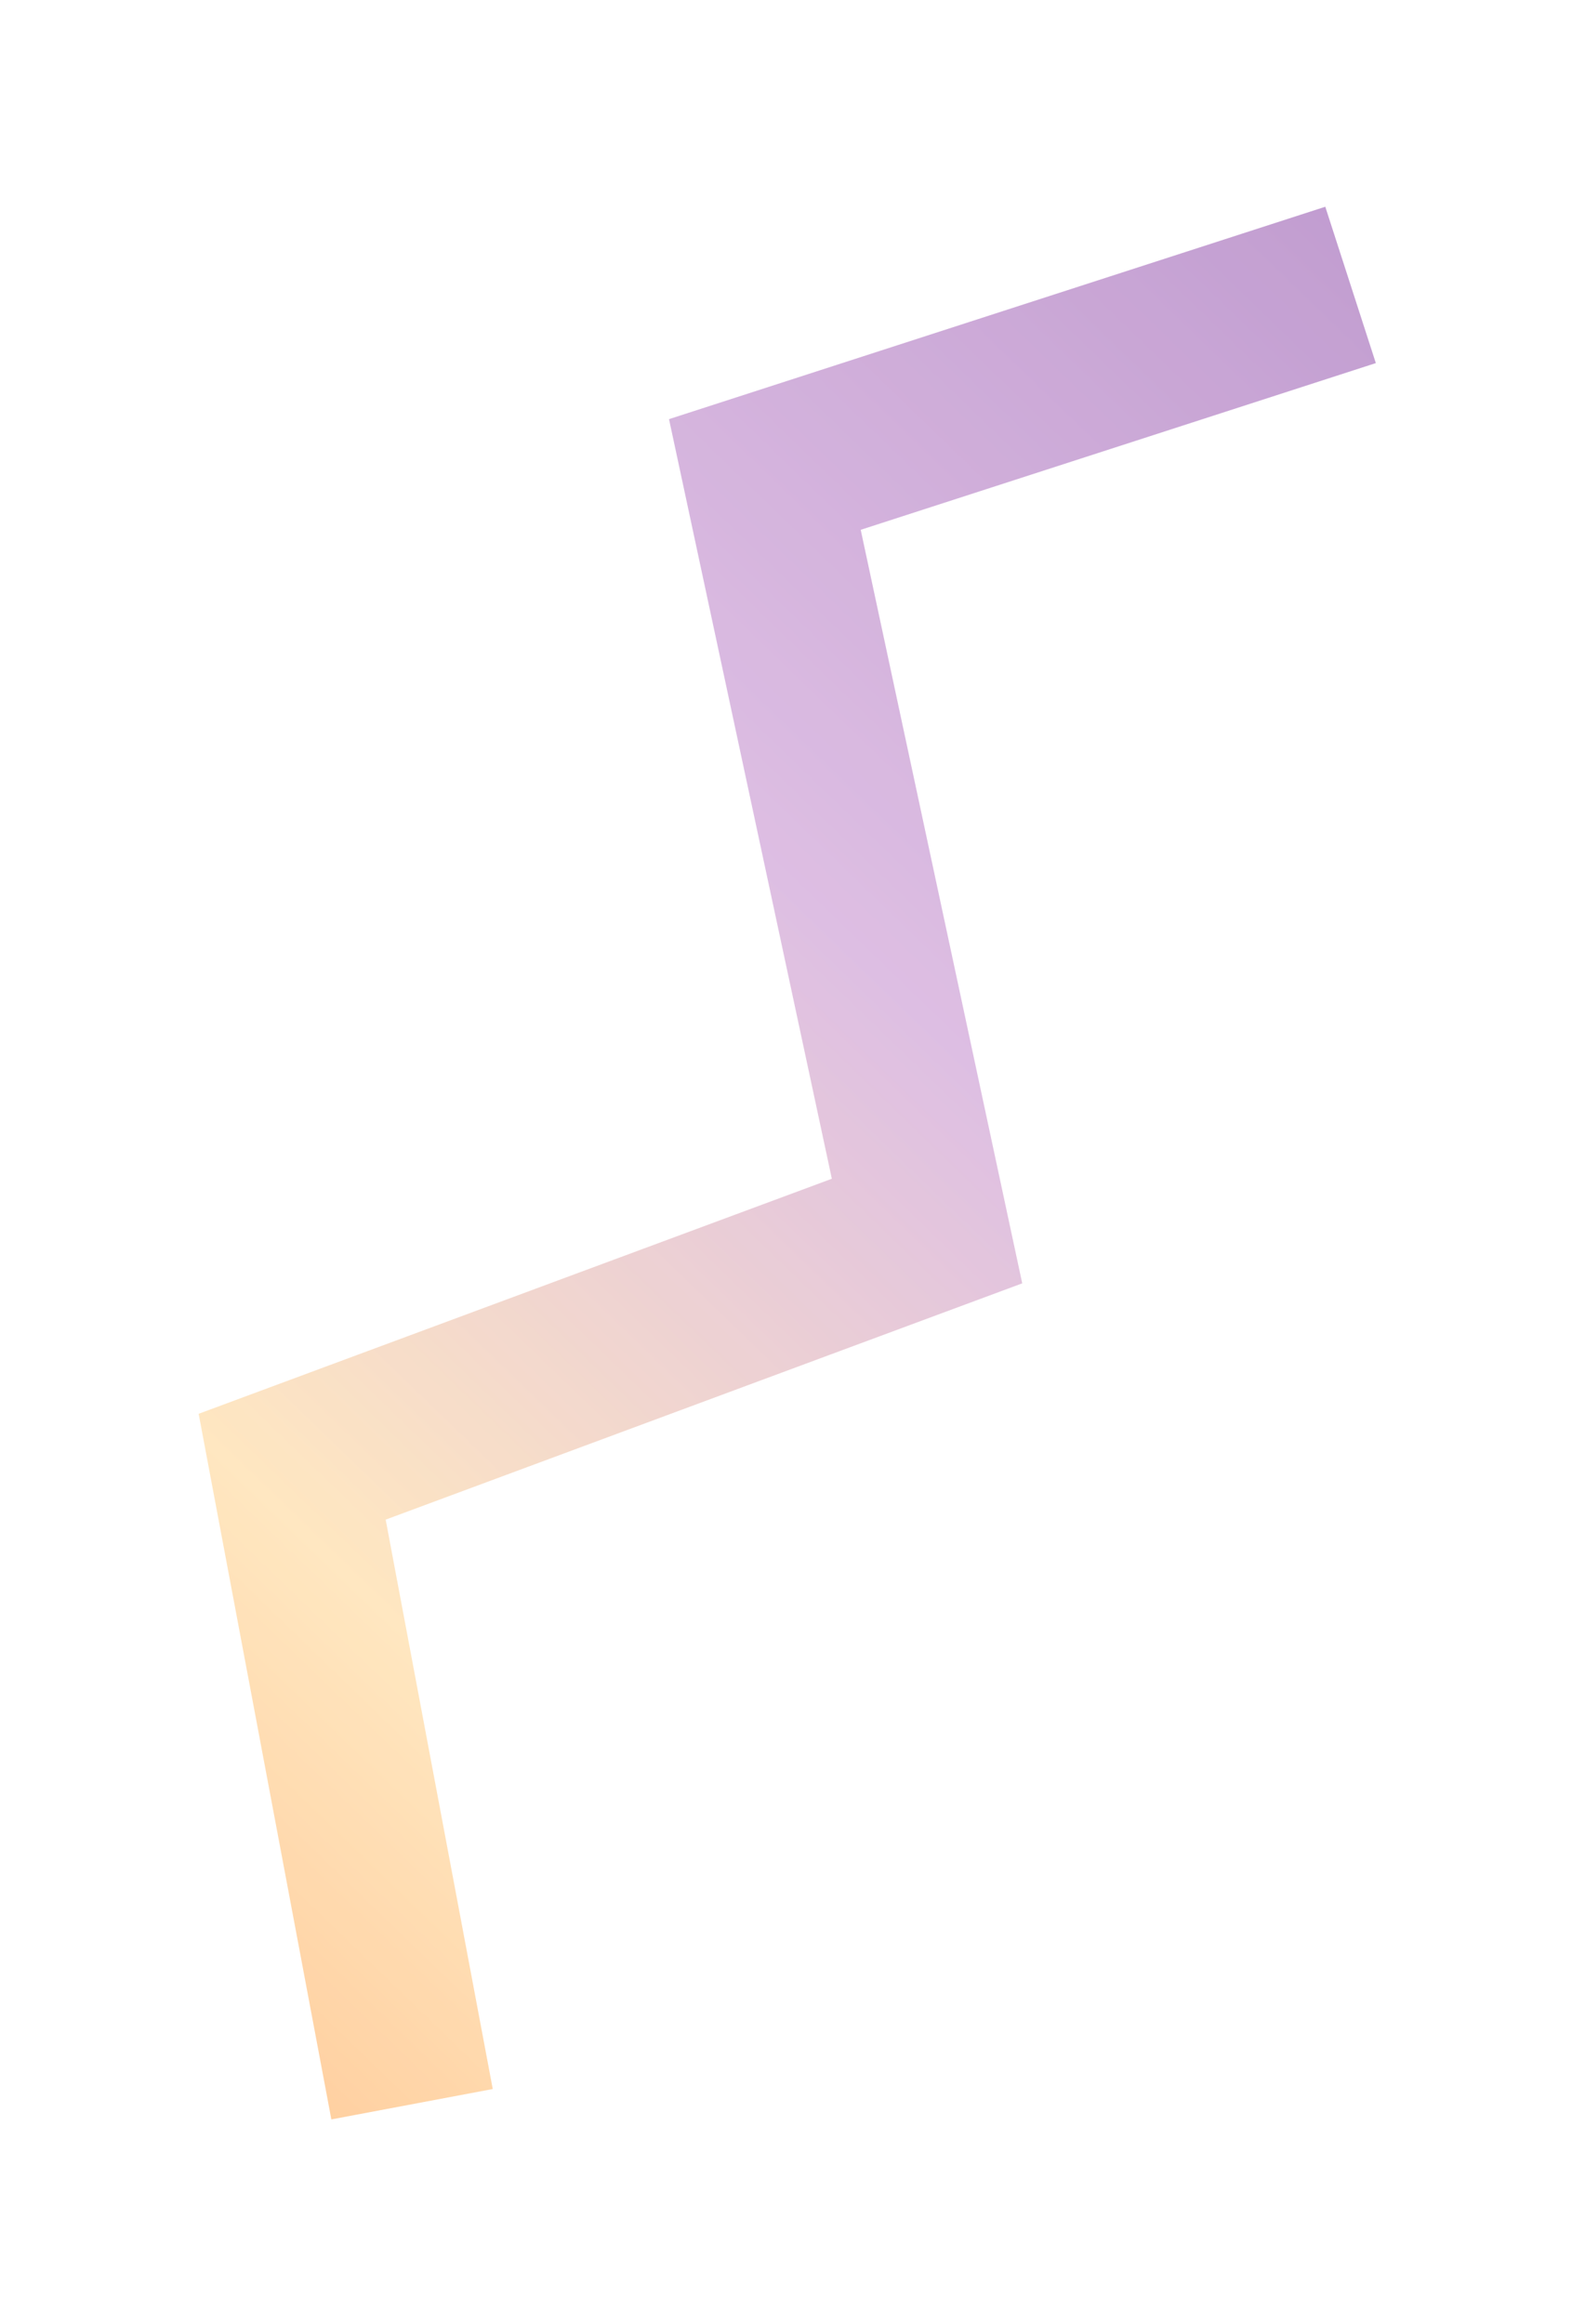 <?xml version="1.0" encoding="UTF-8"?> <svg xmlns="http://www.w3.org/2000/svg" width="67" height="99" viewBox="0 0 67 99" fill="none"> <g opacity="0.8" filter="url(#filter0_f_393_422)"> <path d="M17.562 89.637L12.452 62.48L39.511 52.441L32.599 20.212L57.562 12.137" stroke="url(#paint0_linear_393_422)" stroke-width="7"></path> </g> <defs> <filter id="filter0_f_393_422" x="0.466" y="0.807" width="66.174" height="97.477" filterUnits="userSpaceOnUse" color-interpolation-filters="sRGB"> <feFlood flood-opacity="0" result="BackgroundImageFix"></feFlood> <feBlend mode="normal" in="SourceGraphic" in2="BackgroundImageFix" result="shape"></feBlend> <feGaussianBlur stdDeviation="4" result="effect1_foregroundBlur_393_422"></feGaussianBlur> </filter> <linearGradient id="paint0_linear_393_422" x1="81" y1="-18" x2="-40.121" y2="107.409" gradientUnits="userSpaceOnUse"> <stop stop-color="#905CAE"></stop> <stop offset="0.419" stop-color="#D5AEDC"></stop> <stop offset="0.615" stop-color="#FFE1B1"></stop> <stop offset="0.878" stop-color="#FF9548"></stop> </linearGradient> </defs> </svg> 